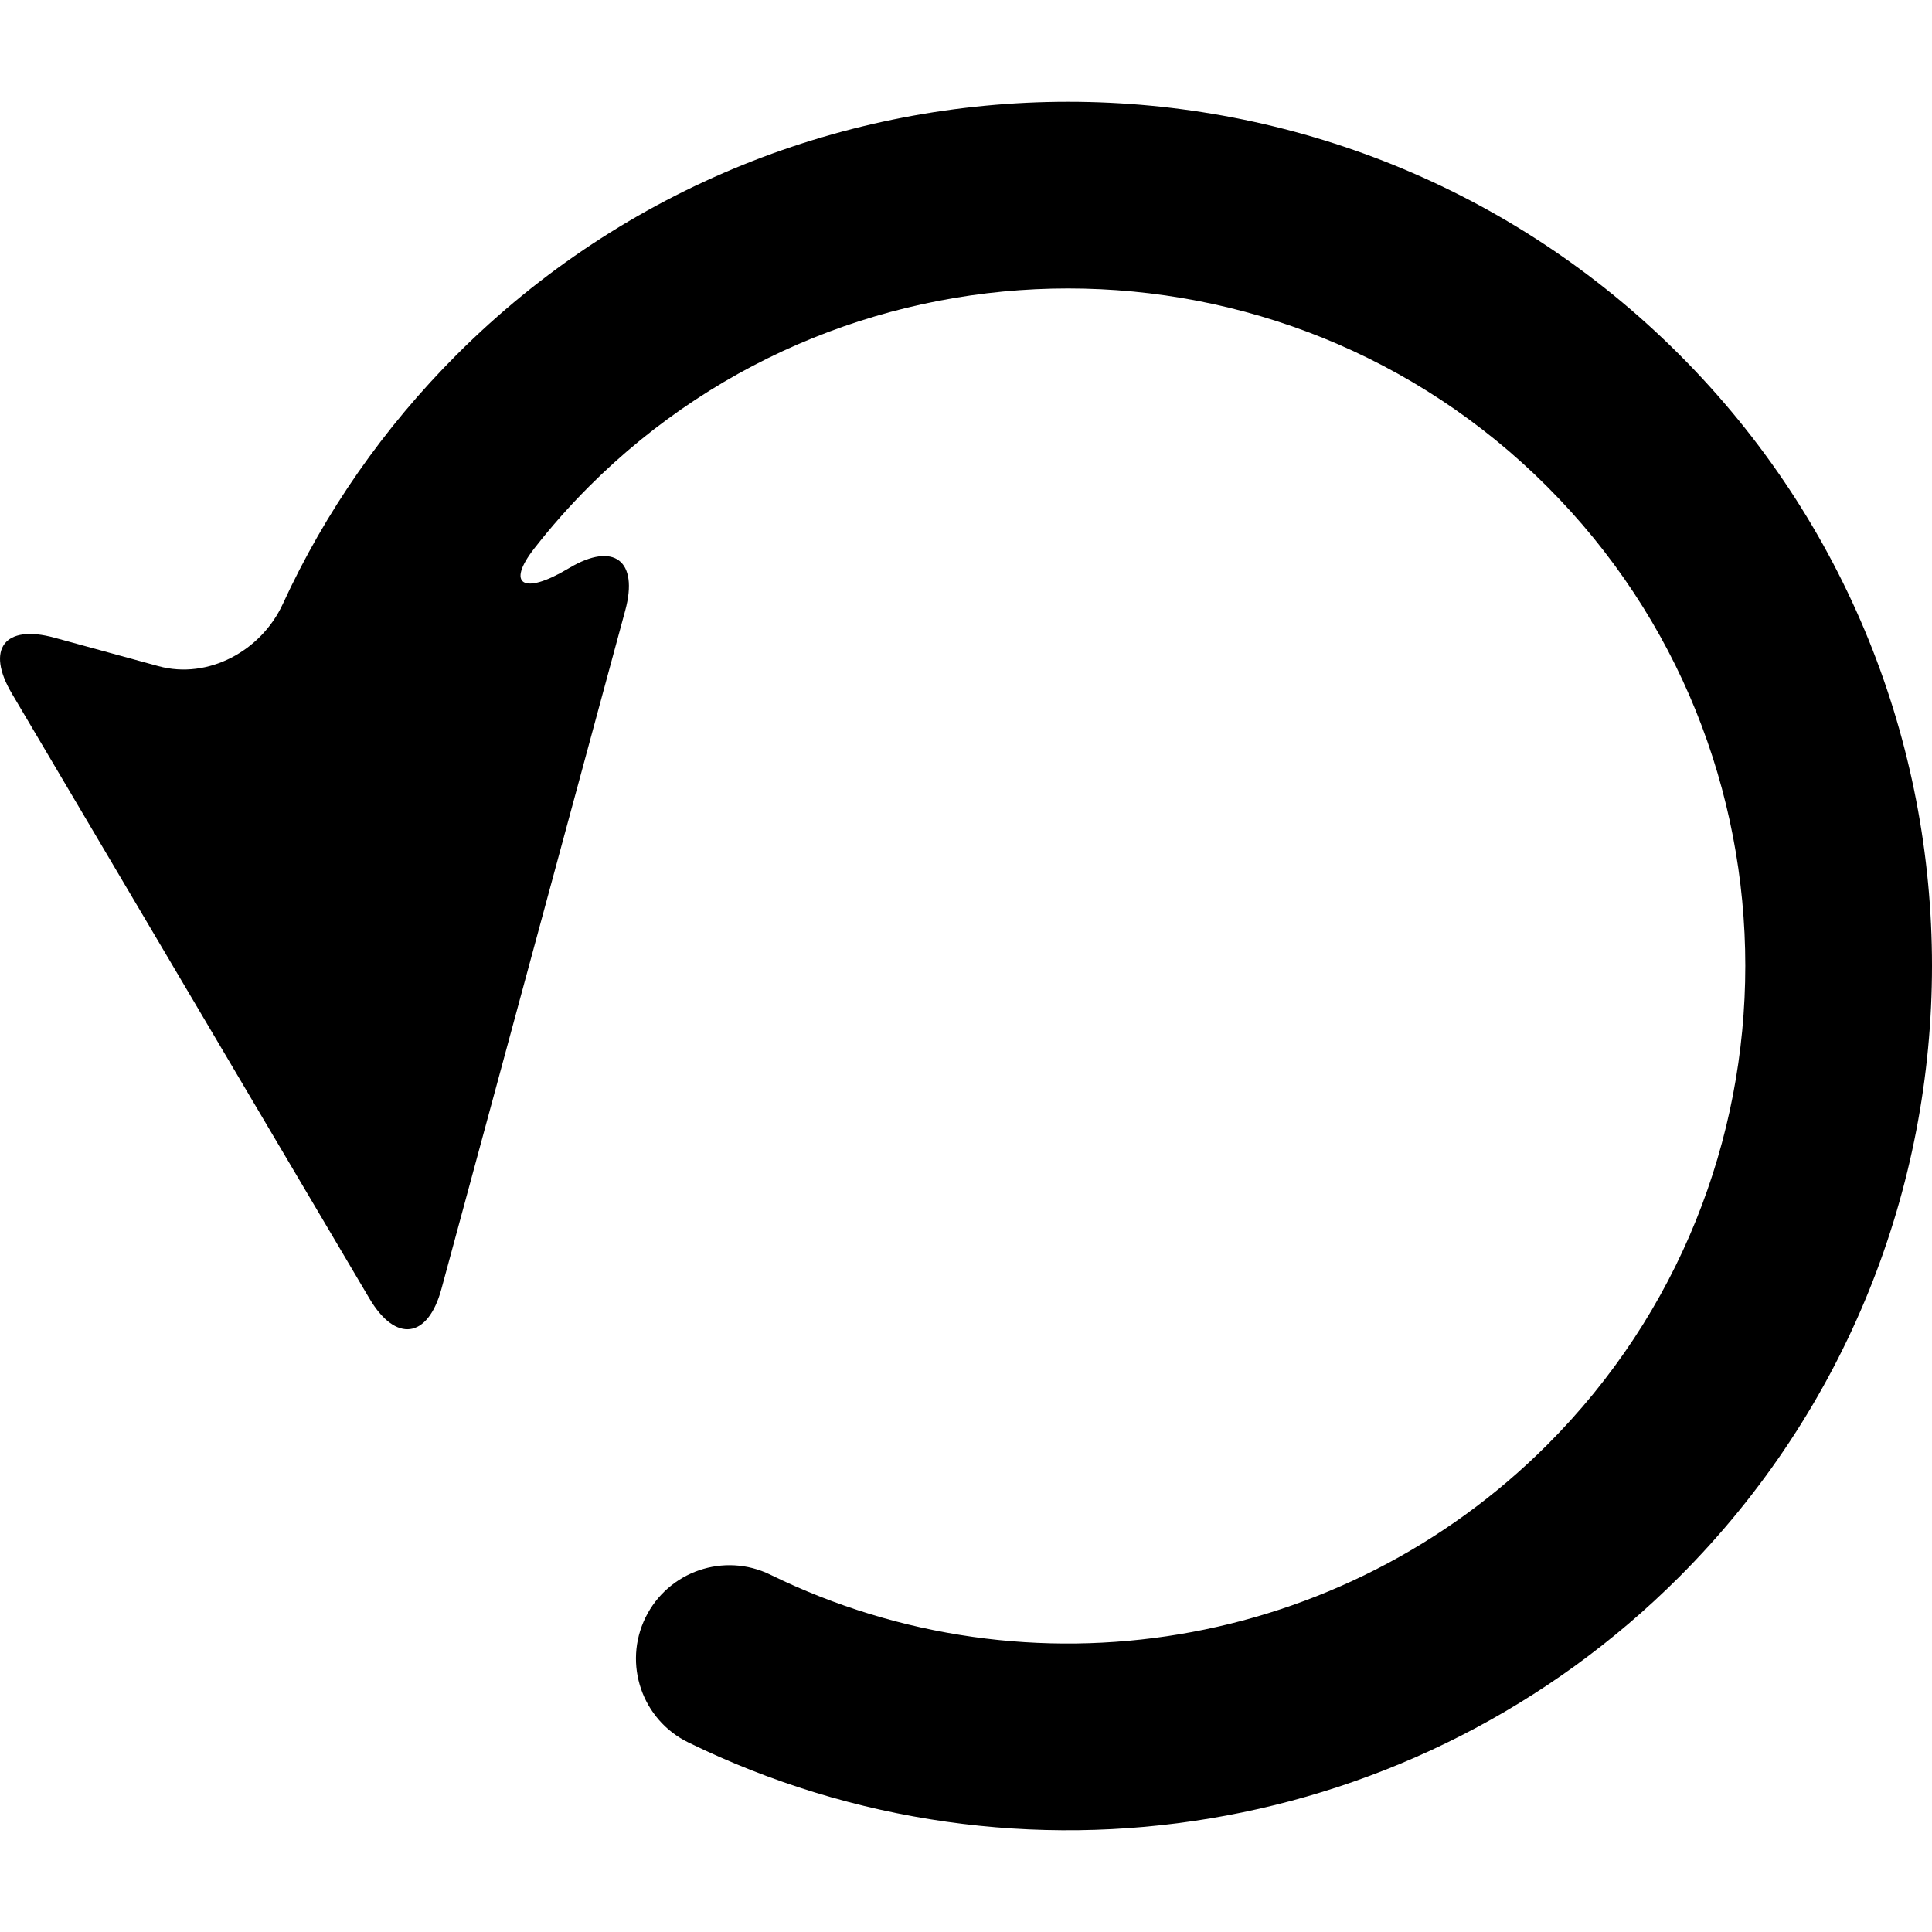 <?xml version="1.0" encoding="iso-8859-1"?>
<!-- Generator: Adobe Illustrator 16.0.0, SVG Export Plug-In . SVG Version: 6.00 Build 0)  -->
<!DOCTYPE svg PUBLIC "-//W3C//DTD SVG 1.1//EN" "http://www.w3.org/Graphics/SVG/1.1/DTD/svg11.dtd">
<svg version="1.1" id="Capa_1" xmlns="http://www.w3.org/2000/svg" xmlns:xlink="http://www.w3.org/1999/xlink" x="0px" y="0px"
	 width="57.351px" height="57.351px" viewBox="0 0 57.351 57.351" style="enable-background:new 0 0 57.351 57.351;"
	 xml:space="preserve">
<g>
	<path d="M8.395,17.929c-0.639,1.392-2.216,2.25-3.694,1.845l-3.088-0.845c-1.476-0.403-2.042,0.338-1.263,1.655l10.619,17.966
		c0.779,1.316,1.735,1.188,2.135-0.289l5.457-20.144c0.4-1.477-0.342-2.041-1.658-1.259l-0.052,0.03
		c-1.316,0.783-1.828,0.465-0.994-0.604c0.5-0.642,1.042-1.256,1.625-1.839c7.843-7.843,20.603-7.843,28.445,0
		c7.842,7.842,7.843,20.604,0,28.446c-6.078,6.078-15.345,7.627-23.058,3.854c-1.375-0.673-3.034-0.102-3.708,1.271
		c-0.673,1.376-0.104,3.036,1.273,3.709c9.84,4.812,21.661,2.838,29.414-4.915c10.004-10.004,10.004-26.283,0-36.287
		S23.565,0.521,13.561,10.525C11.391,12.697,9.651,15.198,8.395,17.929z"/>
</g>
<g>
</g>
<g>
</g>
<g>
</g>
<g>
</g>
<g>
</g>
<g>
</g>
<g>
</g>
<g>
</g>
<g>
</g>
<g>
</g>
<g>
</g>
<g>
</g>
<g>
</g>
<g>
</g>
<g>
</g>
</svg>

